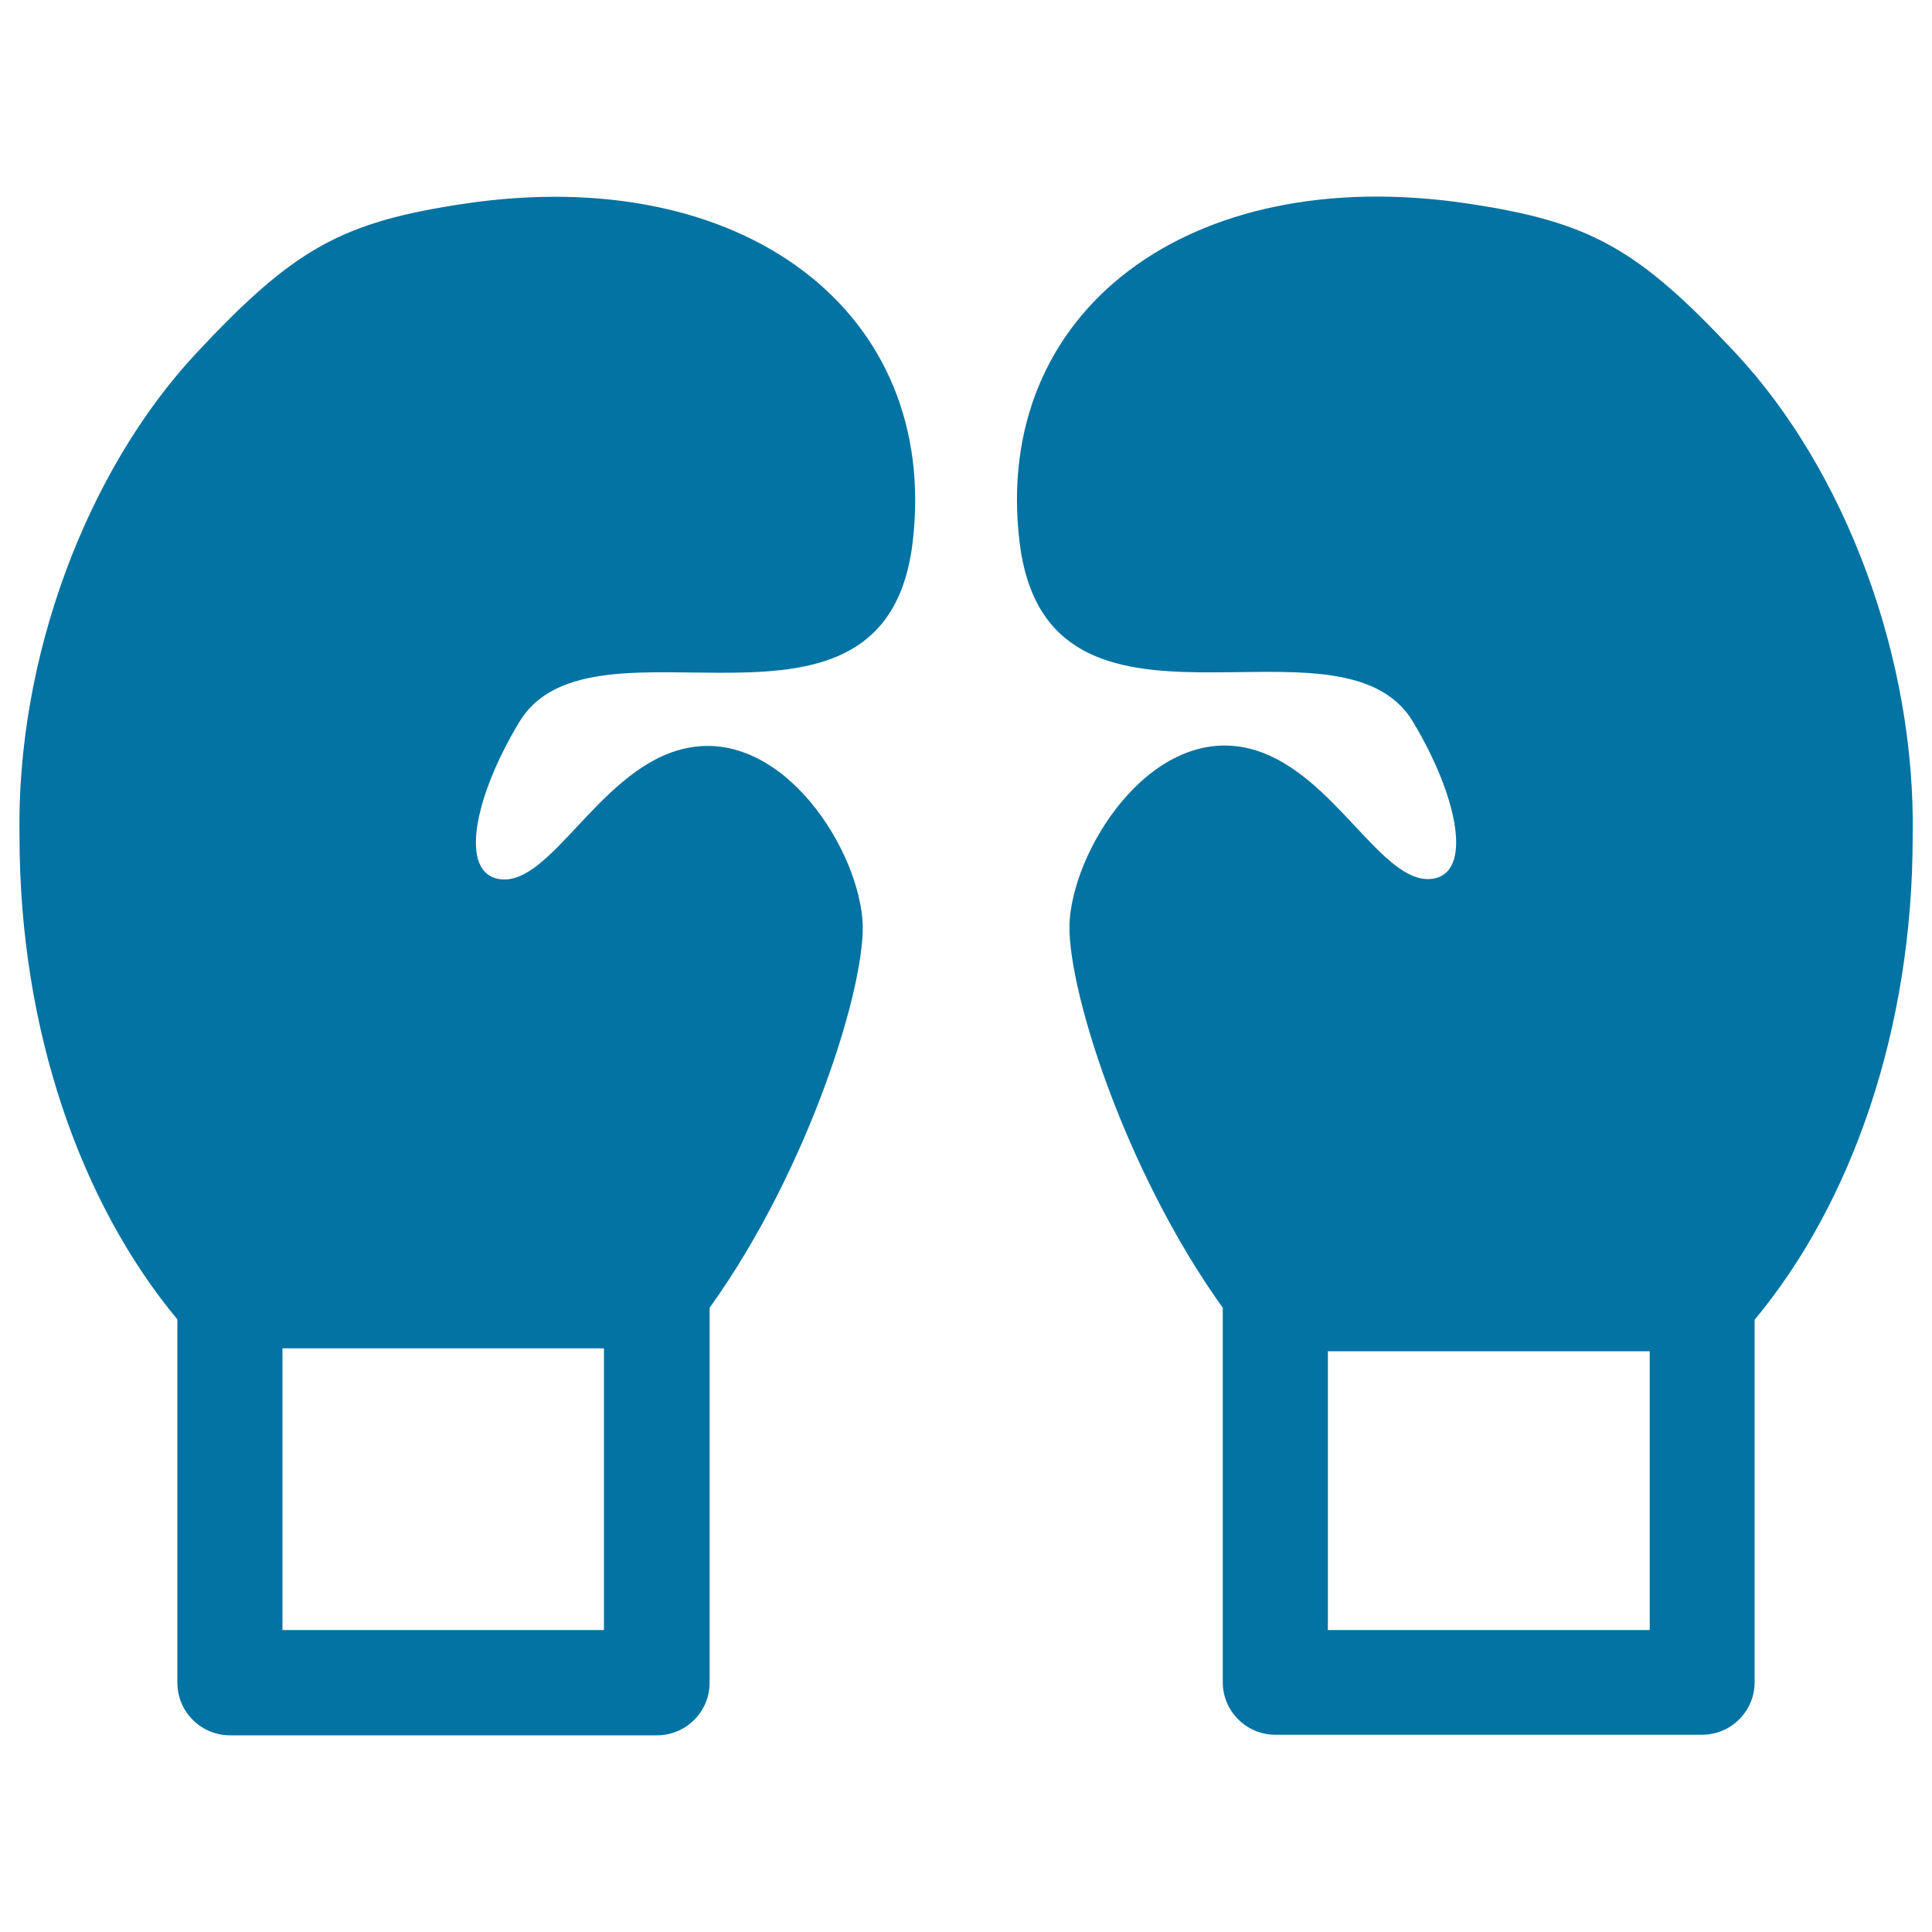<svg xmlns="http://www.w3.org/2000/svg" viewBox="0 0 1000 1000" style="fill:#0273a2">
<title>Gloves Sportive Protection Equipment SVG icon</title>
<g><g id="_x34_7_61_"><g><path d="M240.6,105.4c-63.7,9.5-88.3,23.1-139,77.4C44.9,243.5,8.4,340.5,10.1,432.9c0,100.2,31.7,189.9,81.7,250v188c0,15.1,12.2,27.3,27.3,27.3h220.9c15.1,0,27.3-12.2,27.3-27.3v-194c51.8-72.1,81.8-169.5,79.1-201c-3.4-40.2-45.1-102.6-95.7-87.5c-41.3,12.3-65.9,69.7-91.6,66.7c-21.8-2.6-13.8-42.5,9.7-81.4c38-63,189.4,26,203.6-93.1C486.5,161.4,384.7,84,240.6,105.4z M312.6,697.9v145.8H146.2V697.9H312.6z"/><path d="M898.3,182.7c-50.6-54.2-75.2-67.9-139-77.4c-144-21.4-245.8,56-231.6,175.1c14.3,119.1,165.6,30.1,203.6,93.1c23.4,38.9,31.4,78.9,9.7,81.4c-25.7,3-50.3-54.4-91.6-66.7c-50.6-15.1-92.3,47.3-95.7,87.5c-2.7,31.5,27.4,129,79.2,201.2v193.8c0,15,12.2,27.2,27.2,27.2H881c15,0,27.2-12.2,27.2-27.2V683.1c50-60.1,81.8-149.8,81.8-250.2C991.6,340.5,955.1,243.5,898.3,182.7z M853.9,843.7H687.3V699.4h166.6V843.7z"/></g></g></g>
</svg>